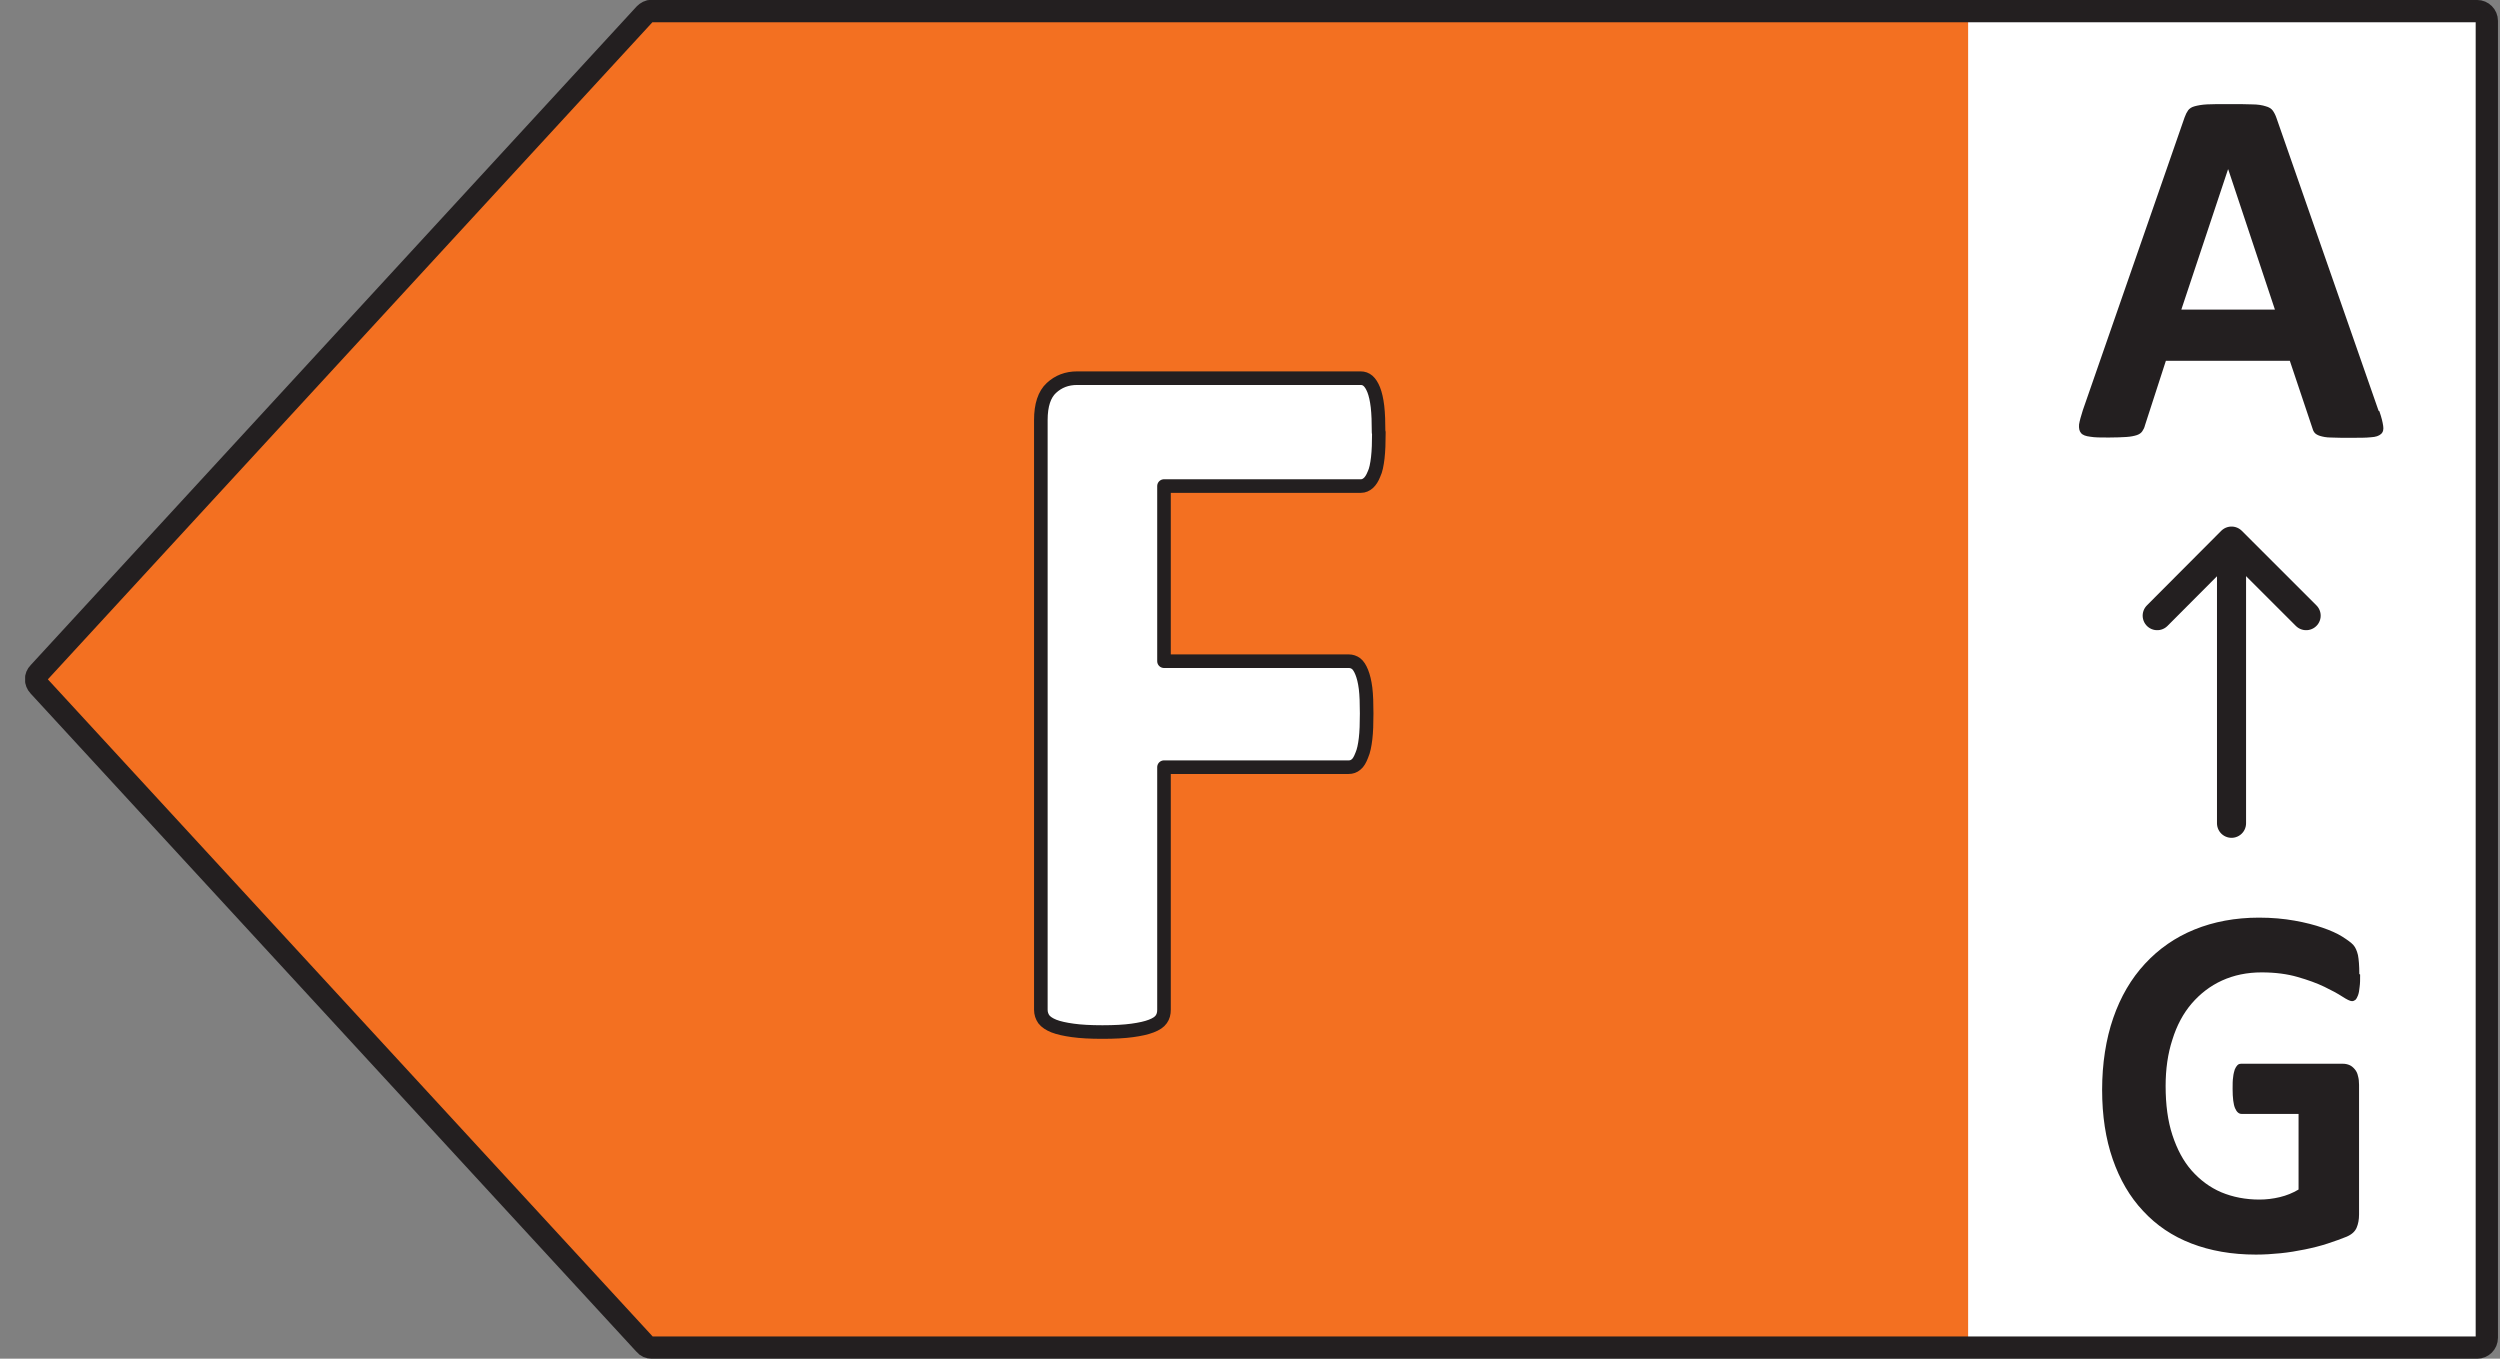 <svg xmlns="http://www.w3.org/2000/svg" fill="none" viewBox="0 0 92 50" height="50" width="92">
<rect x="0" y="0" width="92" height="50" fill="#808080" stroke="none"/>
<g clip-path="url(#clip0_782_84691)">
<path fill="white" d="M91.605 0.728H70.311V49.611H91.605V0.728Z"></path>
<path fill="#F37021" d="M23.507 0.768L1.214 25L23.507 49.232H72.427V0.768H23.507Z"></path>
<path stroke-linejoin="round" stroke-linecap="round" stroke-width="0.82" stroke="#231F20" d="M23.986 0.409H91.156C91.355 0.409 91.515 0.569 91.515 0.768V49.232C91.515 49.431 91.355 49.591 91.156 49.591H23.986C23.887 49.591 23.787 49.551 23.727 49.471L1.424 25.239C1.294 25.1 1.294 24.89 1.424 24.761L23.727 0.519C23.797 0.449 23.887 0.399 23.986 0.399V0.409Z"></path>
<path fill="#231F20" d="M87.561 15.134C87.641 15.363 87.681 15.533 87.701 15.672C87.721 15.802 87.701 15.902 87.621 15.972C87.541 16.041 87.431 16.081 87.252 16.091C87.072 16.111 86.832 16.111 86.533 16.111C86.233 16.111 85.964 16.111 85.784 16.101C85.604 16.101 85.475 16.071 85.375 16.041C85.285 16.012 85.215 15.972 85.175 15.922C85.135 15.872 85.105 15.802 85.085 15.722L84.266 13.278H79.704L78.935 15.652C78.915 15.742 78.875 15.812 78.835 15.872C78.796 15.932 78.726 15.982 78.636 16.012C78.546 16.041 78.416 16.071 78.246 16.081C78.077 16.091 77.867 16.101 77.597 16.101C77.308 16.101 77.088 16.101 76.919 16.071C76.759 16.052 76.639 16.012 76.579 15.932C76.519 15.862 76.499 15.762 76.509 15.623C76.529 15.493 76.579 15.313 76.649 15.094L80.393 4.32C80.433 4.21 80.473 4.13 80.523 4.06C80.573 3.99 80.653 3.941 80.762 3.911C80.872 3.881 81.022 3.851 81.222 3.841C81.421 3.831 81.671 3.831 81.99 3.831C82.36 3.831 82.649 3.831 82.869 3.841C83.088 3.841 83.258 3.871 83.378 3.911C83.498 3.941 83.588 4 83.638 4.07C83.688 4.14 83.737 4.23 83.777 4.35L87.531 15.114L87.561 15.134ZM81.99 6.235L80.273 11.393H83.717L82 6.235H81.99Z"></path>
<path stroke-linejoin="round" stroke-linecap="round" stroke-width="1.07" stroke="#231F20" d="M82.12 30.297V19.962"></path>
<path stroke-linejoin="round" stroke-linecap="round" stroke-width="1.07" stroke="#231F20" d="M84.866 22.656L82.12 19.912L79.385 22.656"></path>
<path fill="#231F20" d="M86.853 35.864C86.853 36.044 86.853 36.193 86.833 36.323C86.823 36.453 86.803 36.552 86.773 36.632C86.743 36.712 86.713 36.762 86.683 36.792C86.643 36.822 86.603 36.842 86.553 36.842C86.483 36.842 86.364 36.782 86.194 36.672C86.024 36.562 85.805 36.443 85.535 36.313C85.265 36.183 84.936 36.063 84.556 35.954C84.177 35.844 83.738 35.784 83.229 35.784C82.69 35.784 82.21 35.884 81.771 36.083C81.332 36.283 80.963 36.572 80.653 36.931C80.344 37.291 80.104 37.739 79.944 38.258C79.774 38.777 79.695 39.346 79.695 39.964C79.695 40.652 79.774 41.251 79.944 41.77C80.114 42.288 80.344 42.727 80.653 43.077C80.963 43.426 81.322 43.695 81.741 43.875C82.171 44.054 82.64 44.144 83.149 44.144C83.398 44.144 83.648 44.114 83.898 44.054C84.147 43.994 84.367 43.905 84.587 43.775V40.992H82.49C82.39 40.992 82.31 40.922 82.25 40.782C82.19 40.642 82.16 40.403 82.16 40.074C82.16 39.904 82.16 39.755 82.18 39.635C82.19 39.515 82.22 39.425 82.24 39.355C82.27 39.286 82.3 39.236 82.34 39.196C82.38 39.156 82.43 39.146 82.48 39.146H86.224C86.314 39.146 86.394 39.166 86.463 39.196C86.533 39.226 86.593 39.276 86.653 39.346C86.713 39.415 86.753 39.495 86.773 39.595C86.803 39.695 86.813 39.804 86.813 39.924V44.693C86.813 44.882 86.783 45.042 86.723 45.181C86.663 45.321 86.543 45.431 86.354 45.511C86.164 45.59 85.934 45.67 85.665 45.76C85.395 45.85 85.106 45.92 84.816 45.98C84.527 46.039 84.227 46.089 83.928 46.119C83.628 46.149 83.329 46.169 83.019 46.169C82.13 46.169 81.342 46.029 80.643 45.76C79.944 45.491 79.355 45.092 78.866 44.563C78.377 44.044 78.007 43.406 77.748 42.658C77.488 41.909 77.358 41.061 77.358 40.104C77.358 39.146 77.498 38.238 77.768 37.46C78.037 36.682 78.427 36.014 78.936 35.465C79.445 34.916 80.044 34.497 80.753 34.208C81.462 33.919 82.26 33.769 83.129 33.769C83.608 33.769 84.047 33.809 84.437 33.879C84.836 33.949 85.175 34.038 85.465 34.138C85.755 34.238 86.004 34.347 86.194 34.467C86.383 34.587 86.523 34.687 86.603 34.776C86.683 34.866 86.733 34.986 86.773 35.146C86.803 35.305 86.823 35.535 86.823 35.844L86.853 35.864Z"></path>
<path stroke-linejoin="round" stroke-linecap="round" stroke-width="0.5" stroke="#231F20" fill="white" d="M50.742 15.912C50.742 16.281 50.732 16.59 50.702 16.85C50.672 17.099 50.632 17.308 50.562 17.448C50.503 17.598 50.433 17.707 50.353 17.777C50.273 17.847 50.183 17.887 50.083 17.887H42.835V24.332H49.634C49.734 24.332 49.824 24.362 49.904 24.421C49.983 24.481 50.053 24.591 50.113 24.741C50.173 24.89 50.223 25.09 50.253 25.329C50.283 25.579 50.293 25.888 50.293 26.257C50.293 26.626 50.283 26.935 50.253 27.185C50.223 27.434 50.183 27.634 50.113 27.793C50.053 27.953 49.983 28.073 49.904 28.133C49.824 28.202 49.734 28.232 49.634 28.232H42.835V37.161C42.835 37.3 42.805 37.41 42.735 37.51C42.666 37.61 42.546 37.69 42.366 37.759C42.186 37.829 41.957 37.879 41.667 37.919C41.378 37.959 41.018 37.979 40.569 37.979C40.12 37.979 39.77 37.959 39.481 37.919C39.191 37.879 38.962 37.829 38.782 37.759C38.612 37.69 38.492 37.61 38.413 37.51C38.343 37.41 38.303 37.291 38.303 37.161V15.453C38.303 14.914 38.432 14.515 38.692 14.276C38.952 14.036 39.261 13.917 39.641 13.917H50.073C50.173 13.917 50.263 13.947 50.343 14.016C50.423 14.086 50.493 14.196 50.553 14.346C50.612 14.495 50.662 14.705 50.692 14.964C50.722 15.223 50.732 15.543 50.732 15.912H50.742Z"></path>
</g>
<defs>
<clipPath id="clip0_782_84691">
<rect transform="translate(0.925)" fill="white" height="50" width="91"></rect>
</clipPath>
</defs>
</svg>
